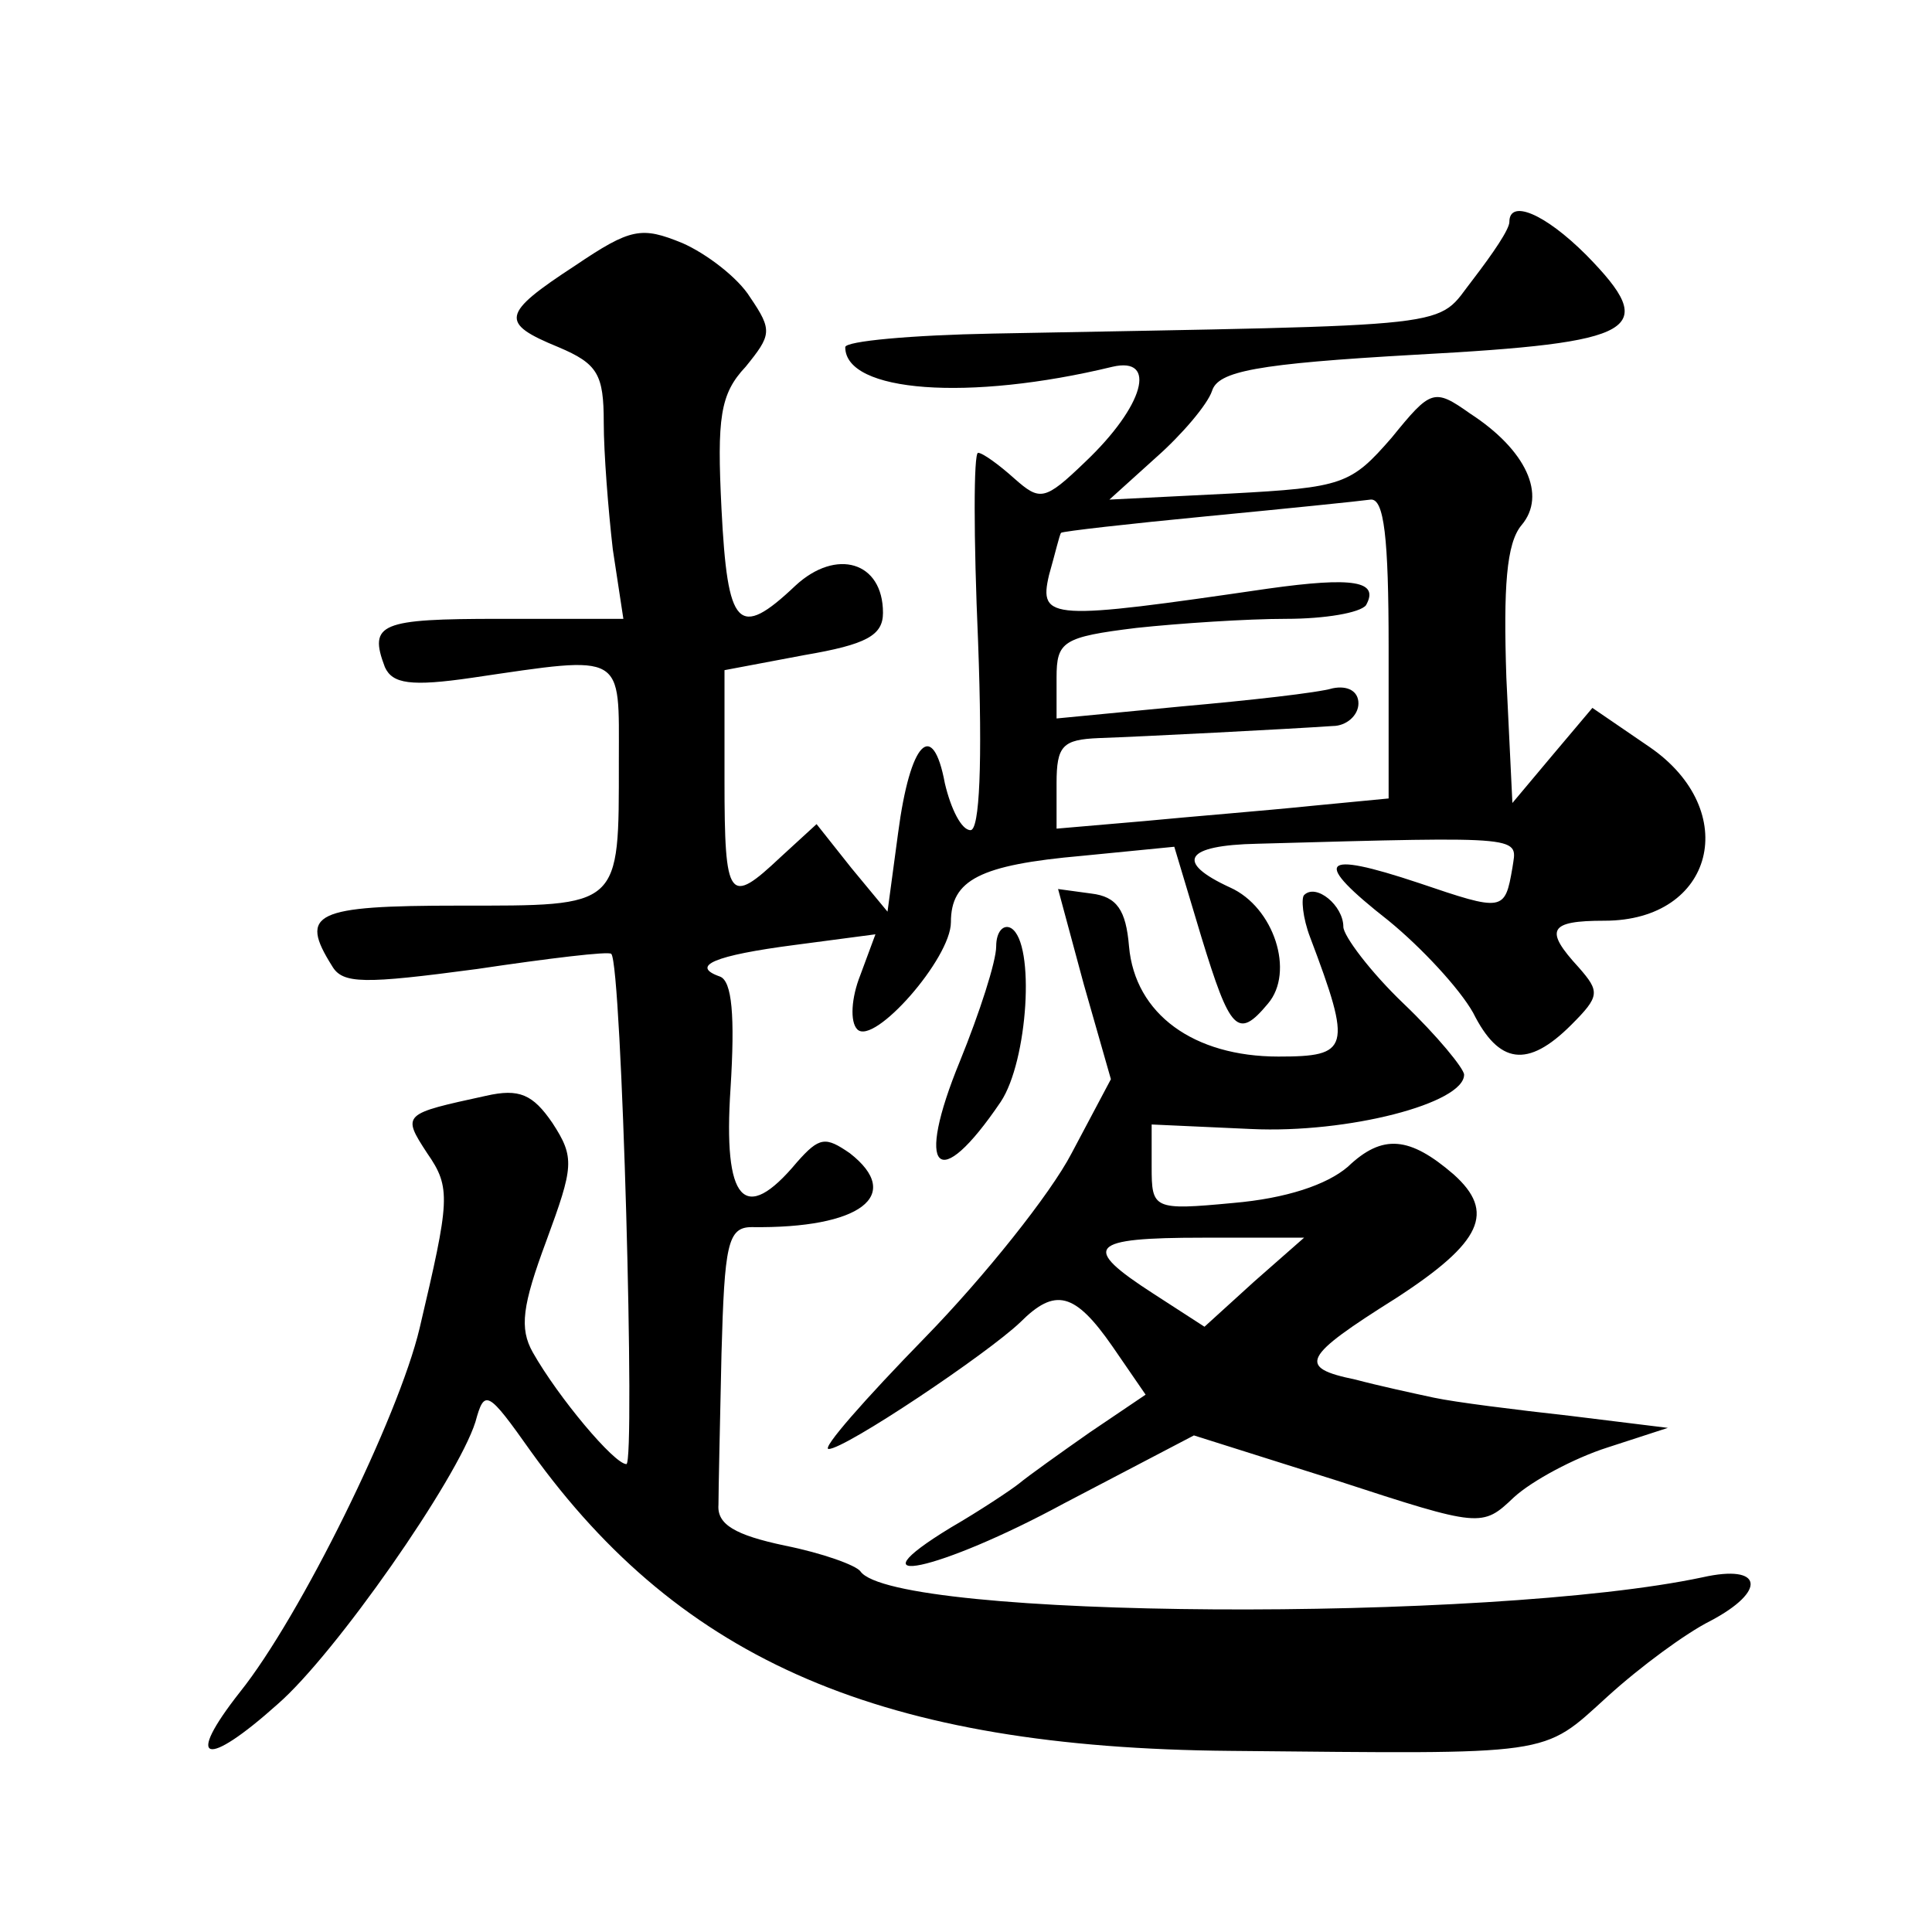 <?xml version="1.0" standalone="no"?>
<!DOCTYPE svg PUBLIC "-//W3C//DTD SVG 20010904//EN"
 "http://www.w3.org/TR/2001/REC-SVG-20010904/DTD/svg10.dtd">
<svg version="1.0" xmlns="http://www.w3.org/2000/svg"
 width="128pt" height="128pt" viewBox="0 0 128 128"
 preserveAspectRatio="xMidYMid meet">
<g transform="translate(0,128) scale(0.1,-0.1)"
fill="#0" stroke="none">
<path d="M1000 1133 c0 -5 -11 -21 -24 -38 -26 -33 -1 -30 -318 -36 -54 -1 -98
-5 -98 -9 0 -30 82 -36 177 -13 30 7 21 -26 -18 -63 -27 -26 -30 -26 -47 -11 -10
9 -21 17 -24 17 -3 0 -3 -56 0 -125 3 -81 1 -125 -5 -125 -6 0 -13 14 -17 31 -8
43 -23 28 -31 -33 l-7 -52 -24 29 -23 29 -24 -22 c-34 -32 -37 -29 -37 51 l0 73
53 10 c41 7 52 13 52 28 0 34 -31 43 -58 18 -38 -36 -45 -28 -49 51 -3 60 -1 76
16 94 17 21 18 24 3 46 -8 13 -29 29 -45 36 -27 11 -34 10 -71 -15 -49 -32 -50
-38 -11 -54 26 -11 30 -18 30 -50 0 -20 3 -58 6 -84 l7 -46 -82 0 c-79 0 -87 -3
-76 -32 5 -11 17 -13 58 -7 102 15 97 17 97 -55 0 -98 2 -96 -106 -96 -96 0 -106
-5 -84 -40 7 -12 21 -12 96 -2 47 7 88 12 89 10 7 -7 16 -338 10 -338 -8 0 -45
44 -62 74 -9 16 -7 31 9 74 18 49 19 55 4 78 -13 19 -22 23 -44 18 -55 -12 -56
-12 -39 -38 16 -23 15 -31 -5 -116 -14 -59 -79 -191 -119 -241 -37 -47 -23 -51
25 -8 38 33 119 149 131 187 6 22 8 21 37 -20 100 -139 233 -196 463 -198 216 -2
206 -4 250 36 22 20 52 42 68 50 38 20 35 38 -5 29 -141 -30 -536 -28 -558 4 -3
4 -25 12 -50 17 -33 7 -45 14 -44 27 0 9 1 54 2 100 2 72 4 84 20 84 72 -1 101
21 65 49 -16 11 -20 11 -35 -6 -35 -42 -49 -26 -44 49 3 48 1 71 -7 74 -20 7 -4
14 50 21 l53 7 -10 -27 c-6 -15 -7 -31 -2 -36 11 -11 62 47 62 71 0 28 19 38 87
44 l61 6 18 -60 c19 -62 24 -68 44 -44 18 21 4 64 -25 77 -37 17 -30 28 18 29 181
5 172 5 169 -16 -5 -29 -6 -29 -62 -10 -66 22 -71 15 -20 -25 22 -18 47 -45 56
-61 17 -34 36 -37 65 -8 19 19 19 22 5 38 -23 25 -20 31 17 31 73 0 91 73 30 115
l-38 26 -27 -32 -26 -31 -4 83 c-2 60 0 89 10 101 17 20 3 50 -34 74 -24 17 -26
16 -52 -16 -27 -31 -32 -33 -107 -37 l-80 -4 31 28 c17 15 34 35 37 44 4 13 29
18 135 24 148 8 162 16 113 66 -28 28 -51 37 -51 22z m-80 -282 l0 -100 -52 -5
c-29 -3 -79 -7 -110 -10 l-58 -5 0 30 c0 25 4 29 28 30 29 1 126 6 155 8 9 0 17
7 17 15 0 8 -7 12 -17 10 -10 -3 -55 -8 -100 -12 l-83 -8 0 27 c0 24 4 27 53 33
28 3 73 6 99 6 26 0 49 4 53 9 9 16 -8 19 -65 11 -144 -21 -152 -21 -145 9 4 14
7 27 8 28 1 1 45 6 97 11 52 5 101 10 108 11 9 1 12 -25 12 -98z M718 628 l18 -63
-26 -49 c-14 -27 -58 -82 -97 -122 -40 -41 -69 -74 -64 -74 11 0 105 63 127 84
23 23 36 20 61 -16 l22 -32 -37 -25 c-20 -14 -41 -29 -47 -34 -5 -4 -26 -18 -45
-29 -69 -42 -8 -29 75 16 l86 45 95 -30 c95 -31 96 -31 117 -11 12 11 40 26 62
33 l40 13 -65 8 c-36 4 -76 9 -90 12 -14 3 -37 8 -52 12 -39 8 -35 15 27 54 57
37 66 57 38 82 -29 25 -47 27 -70 5 -14 -12 -41 -21 -76 -24 -53 -5 -54 -4 -54
24 l0 28 66 -3 c64 -3 141 17 141 36 0 4 -18 26 -40 47 -22 21 -40 45 -40 51 0
14 -18 29 -26 21 -2 -2 -1 -15 4 -28 28 -74 26 -79 -21 -79 -56 0 -95 28 -99 73
-2 24 -8 33 -25 35 l-22 3 17 -63z m113 -197 l-33 -30 -34 22 c-48 31 -43 37 33
37 l67 0 -33 -29z M660 653 c0 -10 -11 -44 -24 -76 -30 -73 -15 -89 27 -27 18 27
23 105 7 115 -5 3 -10 -2 -10 -12z"/>
</g>
</svg>
